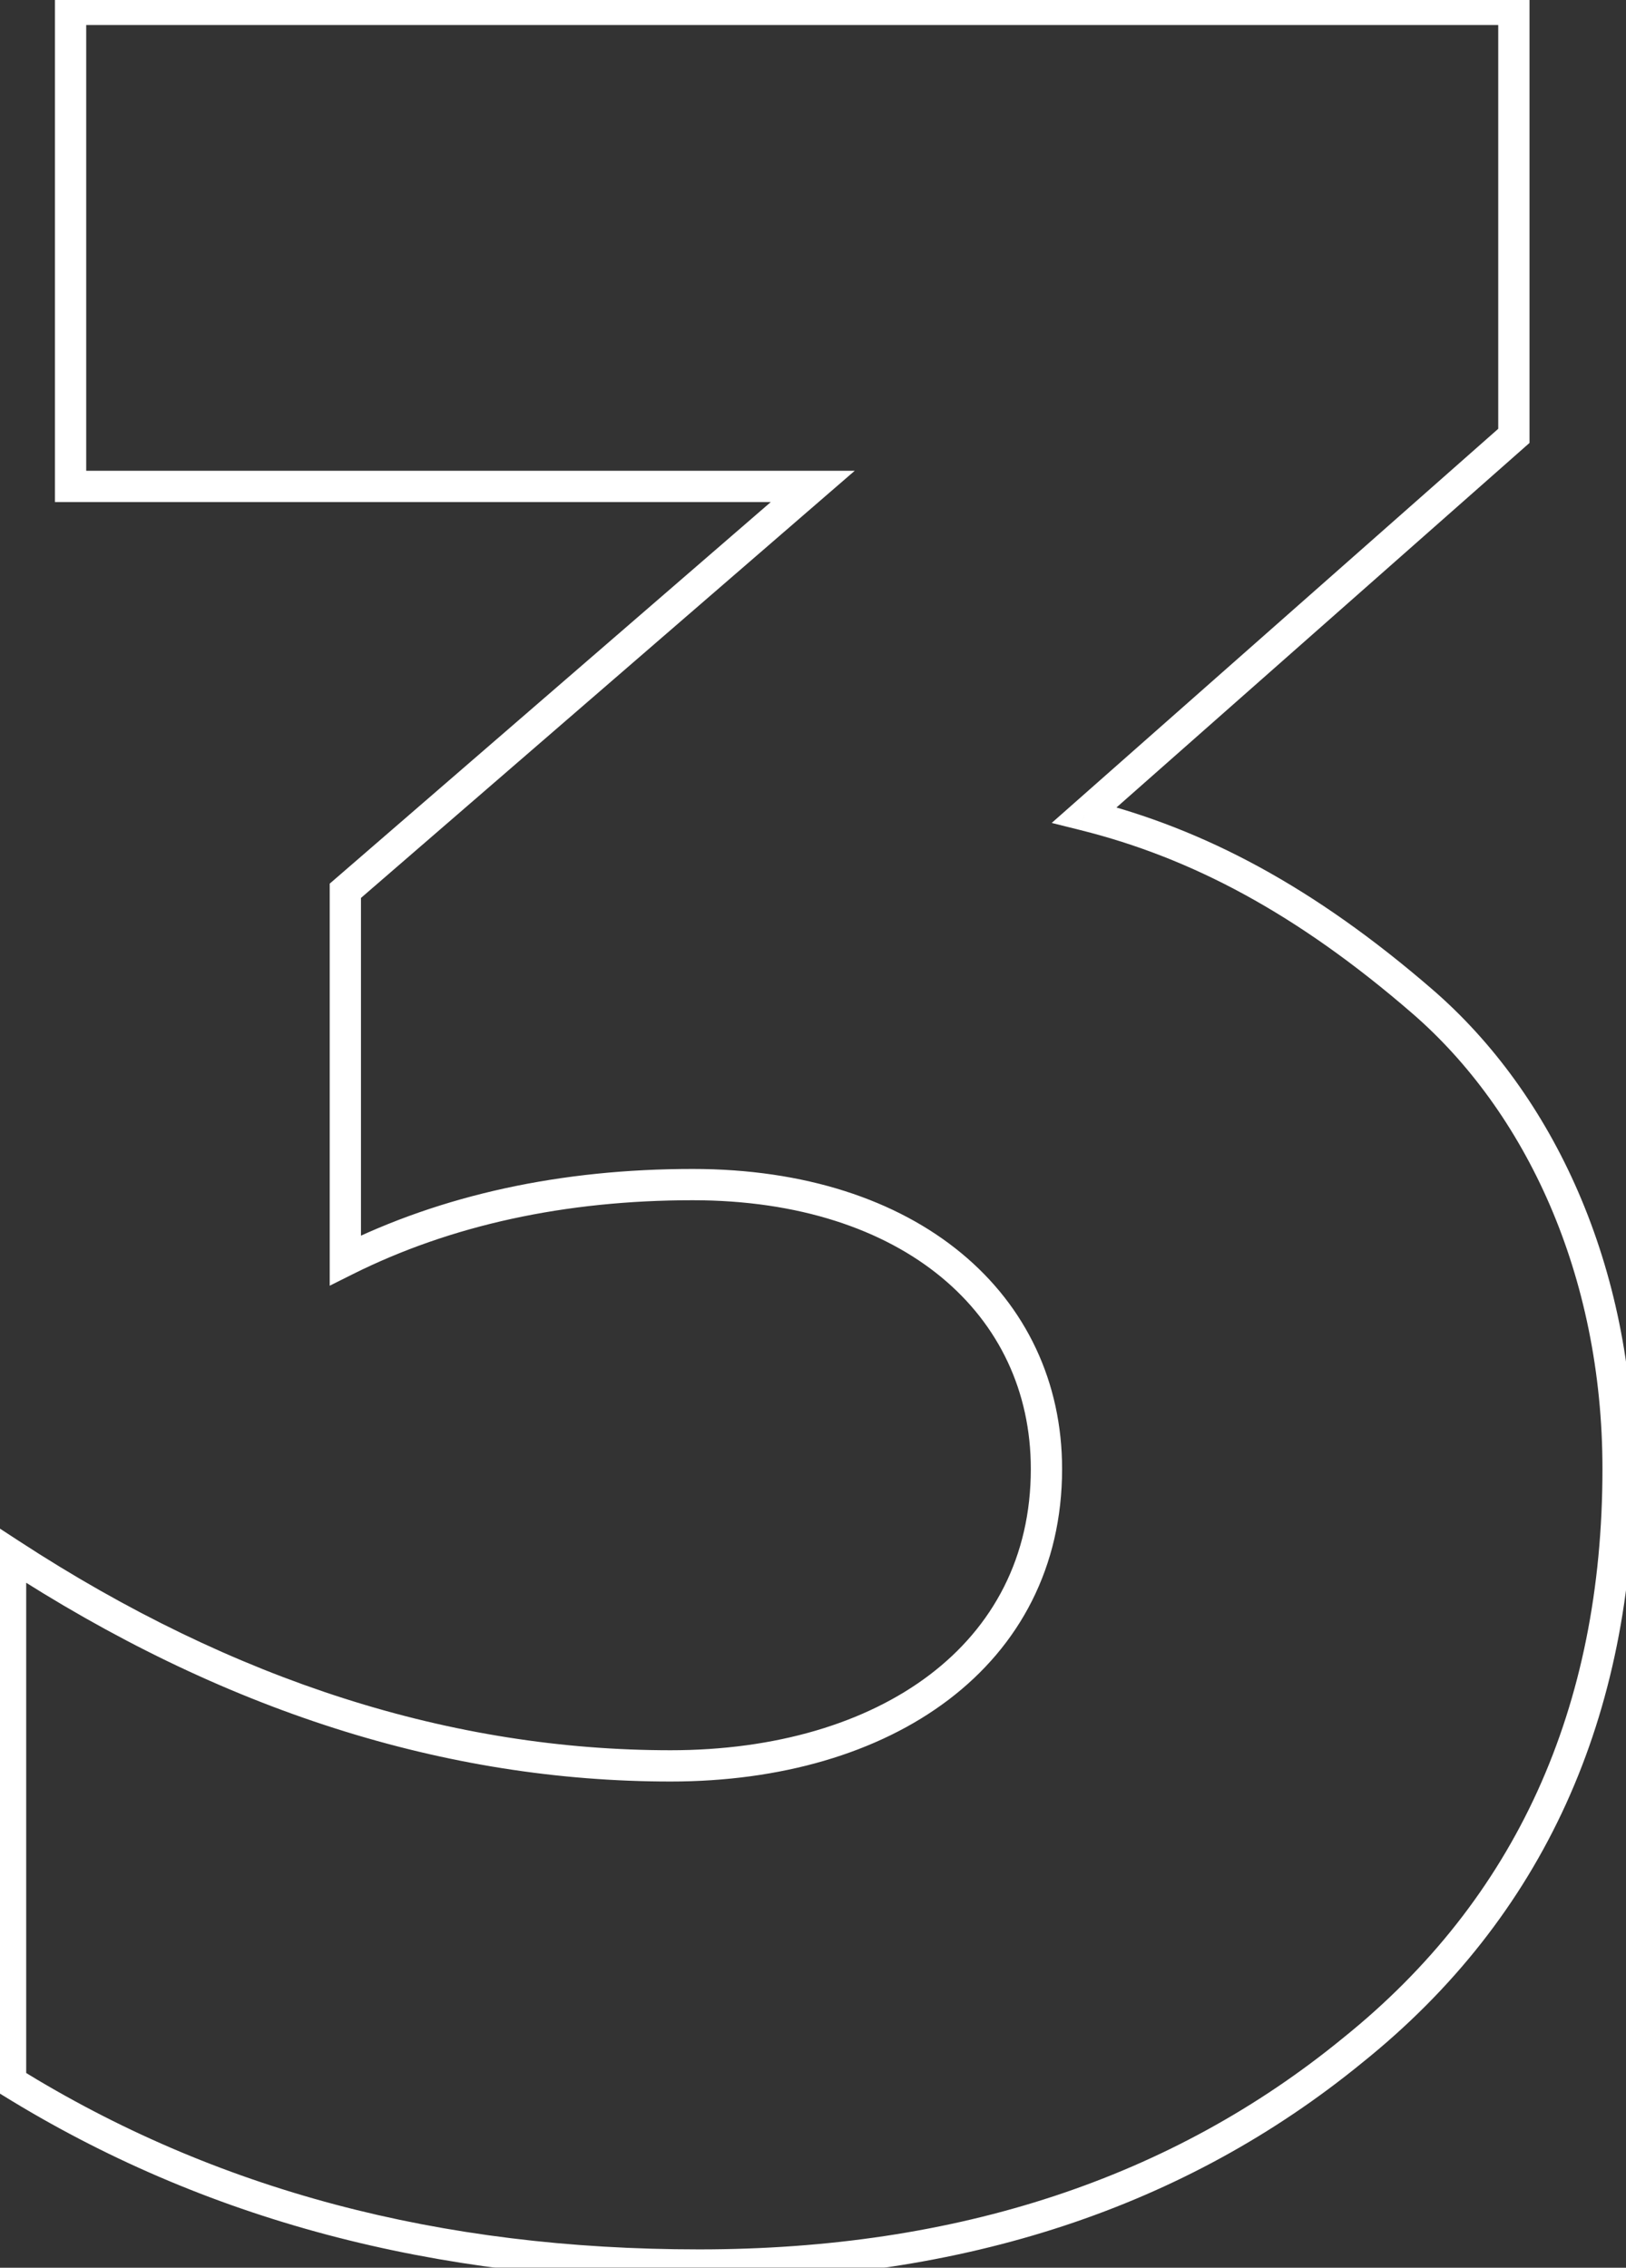 <?xml version="1.0" encoding="UTF-8"?> <svg xmlns="http://www.w3.org/2000/svg" width="104" height="145" viewBox="0 0 104 145" fill="none"><rect x="0" y="0" width="104" height="145" fill="#333333" stroke="none"/><mask id="path-1-outside-1_21_88" maskUnits="userSpaceOnUse" x="-1" y="-1" width="106" height="147" fill="black"><rect fill="white" x="-1" y="-1" width="106" height="147"></rect><path d="M0.676 133.112V99.378C14.614 108.468 28.754 112.912 42.894 112.912C56.63 112.912 66.932 105.842 66.932 93.924C66.932 83.42 58.246 75.744 44.308 75.744C36.026 75.744 28.552 77.36 22.088 80.592V56.958L51.984 31.102H4.514V0.6H96.828V27.87L69.356 52.11C76.628 53.928 83.496 57.564 90.97 64.028C98.444 70.492 103.494 81.198 103.494 93.924C103.494 109.478 97.838 122.002 86.526 131.092C75.416 140.182 61.478 144.828 44.712 144.828C27.946 144.828 13.402 140.99 0.676 133.112Z"></path></mask><path d="M0.676 133.112H-0.324V133.669L0.15 133.962L0.676 133.112ZM0.676 99.378L1.222 98.54L-0.324 97.532V99.378H0.676ZM22.088 80.592H21.088V82.21L22.535 81.486L22.088 80.592ZM22.088 56.958L21.434 56.202L21.088 56.501V56.958H22.088ZM51.984 31.102L52.638 31.858L54.669 30.102H51.984V31.102ZM4.514 31.102H3.514V32.102H4.514V31.102ZM4.514 0.6V-0.4H3.514V0.6H4.514ZM96.828 0.6H97.828V-0.4H96.828V0.6ZM96.828 27.87L97.49 28.62L97.828 28.321V27.87H96.828ZM69.356 52.11L68.694 51.36L67.268 52.619L69.114 53.08L69.356 52.11ZM86.526 131.092L85.9 130.312L85.893 130.318L86.526 131.092ZM1.676 133.112V99.378H-0.324V133.112H1.676ZM0.13 100.216C14.206 109.396 28.533 113.912 42.894 113.912V111.912C28.975 111.912 15.022 107.54 1.222 98.54L0.13 100.216ZM42.894 113.912C49.922 113.912 56.16 112.105 60.669 108.684C65.202 105.244 67.932 100.206 67.932 93.924H65.932C65.932 99.561 63.511 104.016 59.459 107.091C55.383 110.184 49.602 111.912 42.894 111.912V113.912ZM67.932 93.924C67.932 88.375 65.629 83.547 61.483 80.124C57.352 76.713 51.455 74.744 44.308 74.744V76.744C51.099 76.744 56.514 78.614 60.21 81.666C63.892 84.707 65.932 88.969 65.932 93.924H67.932ZM44.308 74.744C35.896 74.744 28.264 76.386 21.641 79.698L22.535 81.486C28.84 78.334 36.156 76.744 44.308 76.744V74.744ZM23.088 80.592V56.958H21.088V80.592H23.088ZM22.742 57.714L52.638 31.858L51.33 30.346L21.434 56.202L22.742 57.714ZM51.984 30.102H4.514V32.102H51.984V30.102ZM5.514 31.102V0.6H3.514V31.102H5.514ZM4.514 1.6H96.828V-0.4H4.514V1.6ZM95.828 0.6V27.87H97.828V0.6H95.828ZM96.166 27.12L68.694 51.36L70.018 52.86L97.49 28.62L96.166 27.12ZM69.114 53.08C76.207 54.853 82.938 58.403 90.316 64.784L91.624 63.272C84.054 56.725 77.049 53.002 69.599 51.14L69.114 53.08ZM90.316 64.784C97.548 71.039 102.494 81.458 102.494 93.924H104.494C104.494 80.938 99.34 69.945 91.624 63.272L90.316 64.784ZM102.494 93.924C102.494 109.205 96.953 121.43 85.9 130.312L87.152 131.872C98.723 122.574 104.494 109.751 104.494 93.924H102.494ZM85.893 130.318C74.987 139.241 61.283 143.828 44.712 143.828V145.828C61.673 145.828 75.845 141.123 87.159 131.866L85.893 130.318ZM44.712 143.828C28.107 143.828 13.75 140.029 1.202 132.262L0.15 133.962C13.054 141.951 27.785 145.828 44.712 145.828V143.828Z" fill="white" mask="url(#path-1-outside-1_21_88)"></path></svg> 